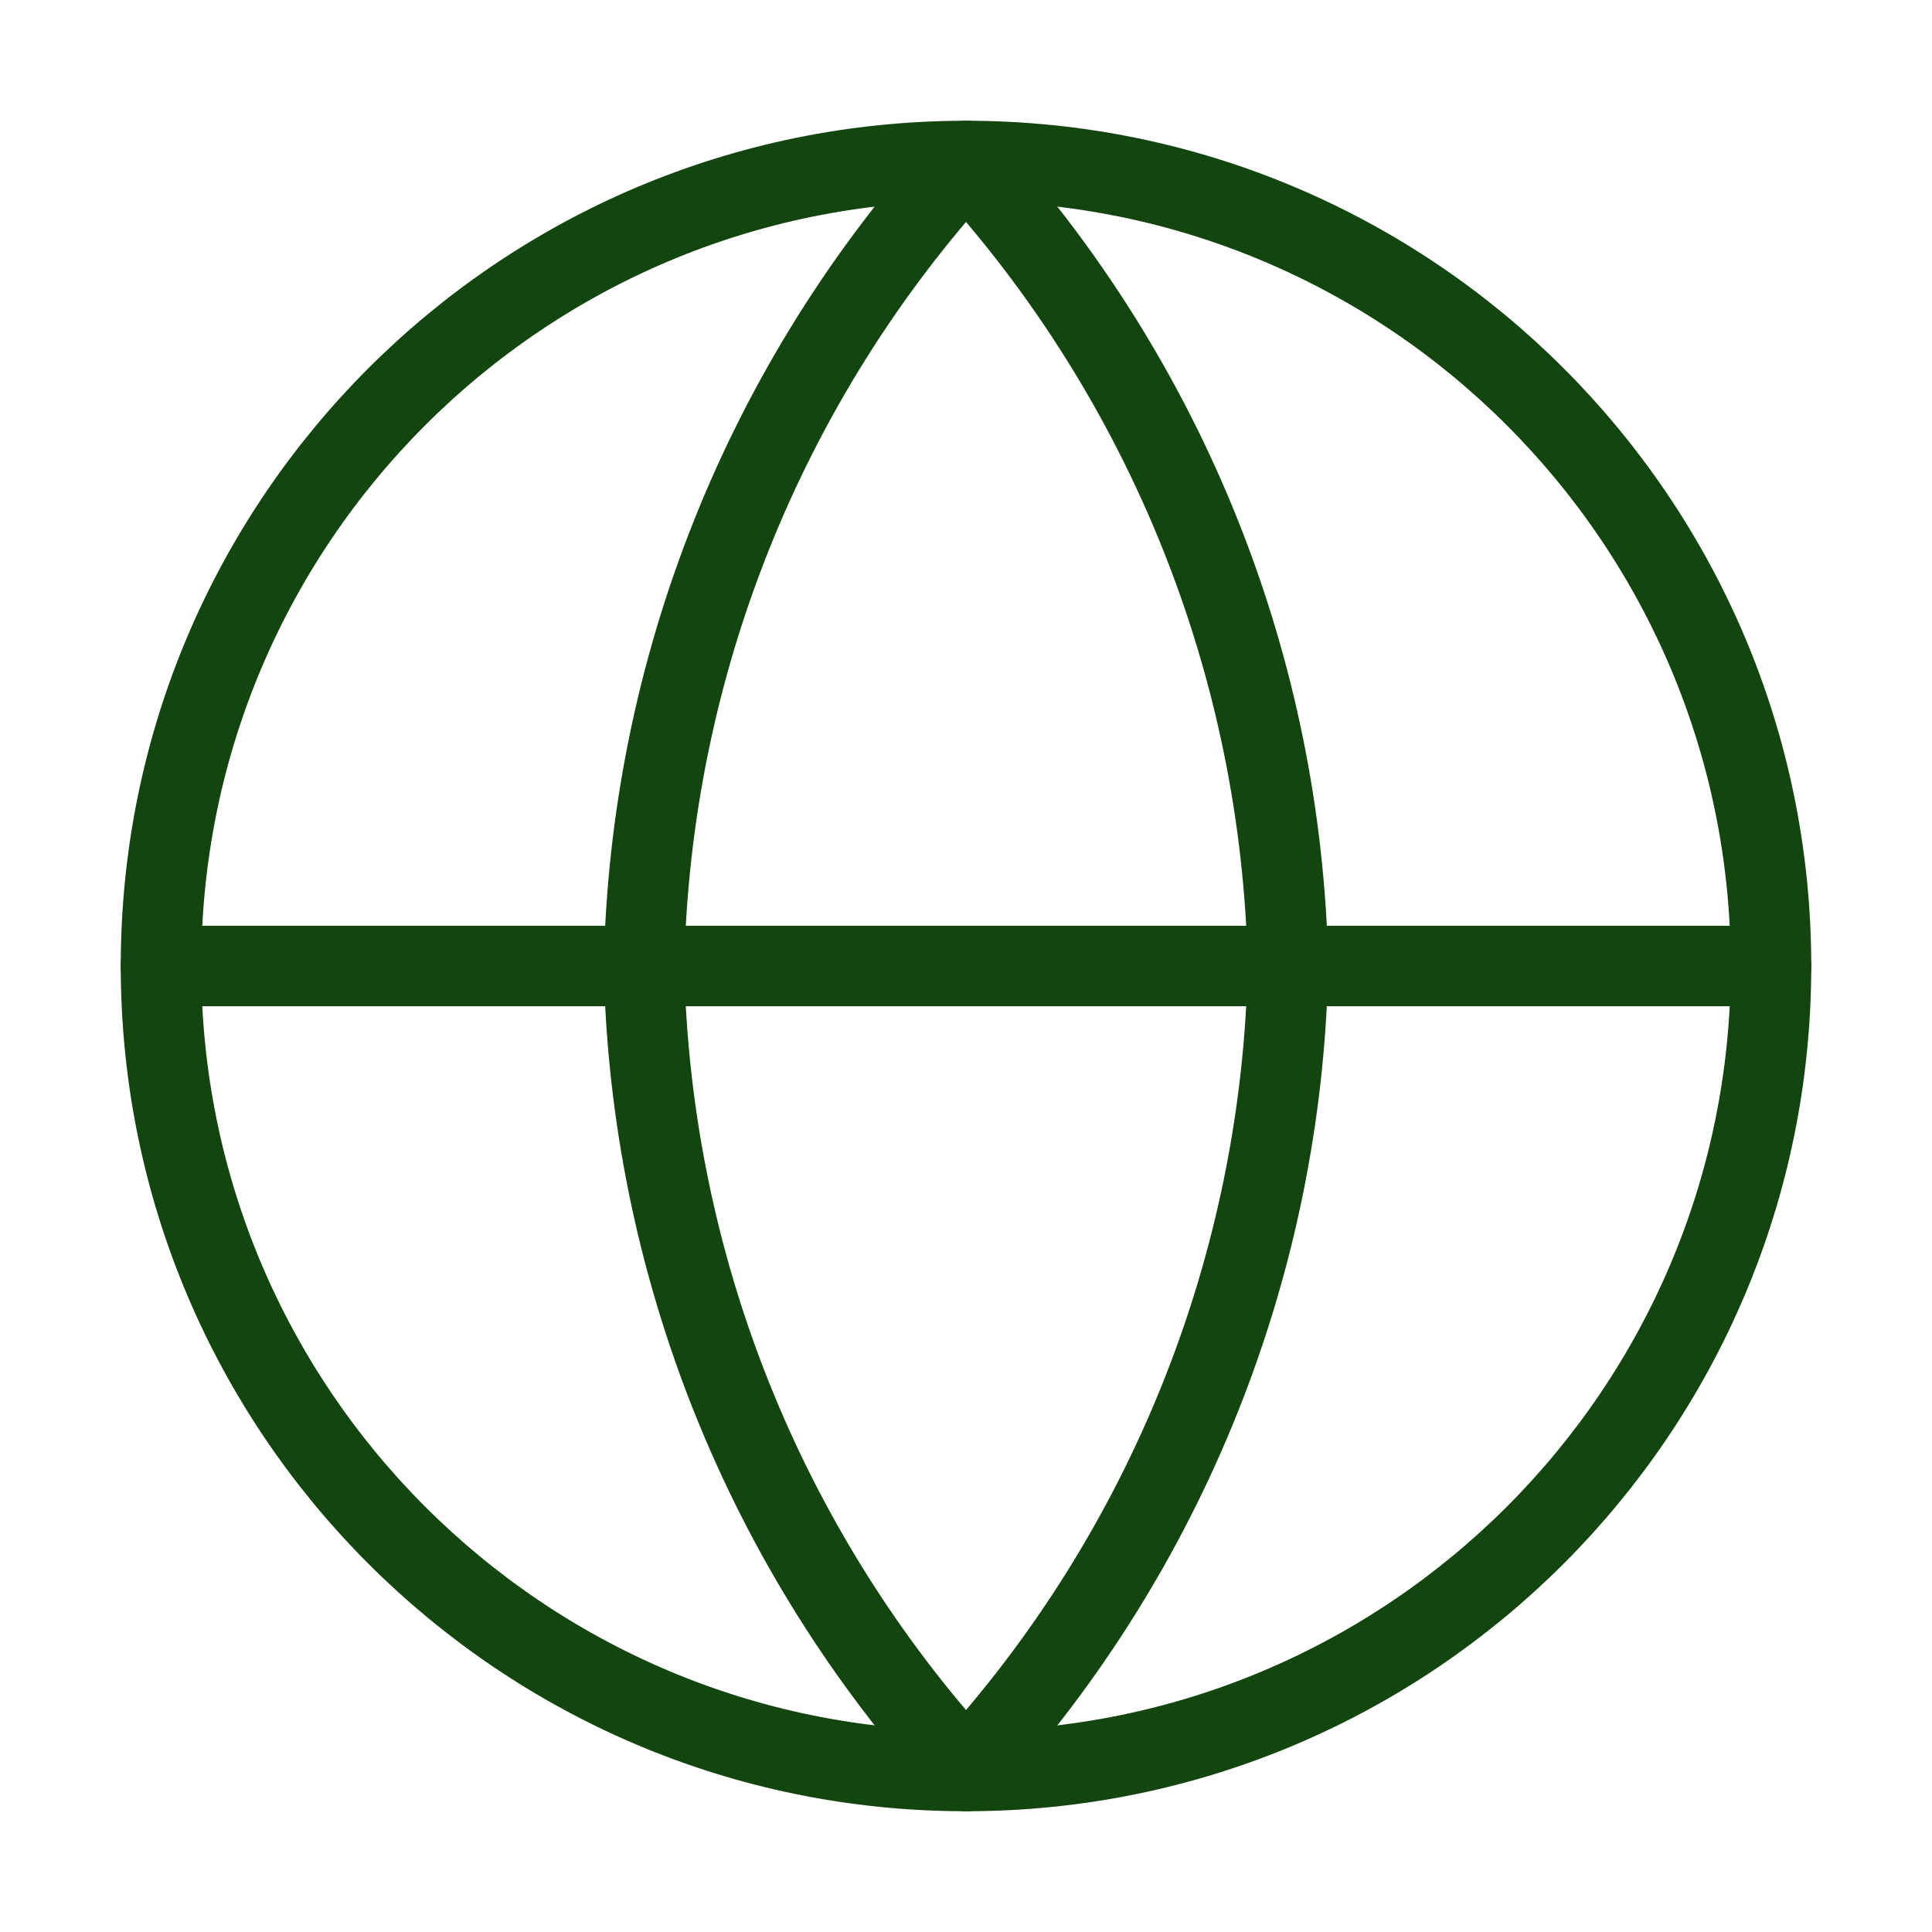 <?xml version="1.0" encoding="UTF-8" standalone="no"?>
<svg
   width="24"
   height="24"
   viewBox="0 0 24 24"
   fill="none"
   version="1.1"
   id="svg8"
   sodipodi:docname="globe.svg"
   inkscape:version="1.2.1 (9c6d41e410, 2022-07-14, custom)"
   xmlns:inkscape="http://www.inkscape.org/namespaces/inkscape"
   xmlns:sodipodi="http://sodipodi.sourceforge.net/DTD/sodipodi-0.dtd"
   xmlns="http://www.w3.org/2000/svg"
   xmlns:svg="http://www.w3.org/2000/svg">
  <defs
     id="defs12" />
  <sodipodi:namedview
     id="namedview10"
     pagecolor="#ffffff"
     bordercolor="#000000"
     borderopacity="0.25"
     inkscape:showpageshadow="2"
     inkscape:pageopacity="0.0"
     inkscape:pagecheckerboard="0"
     inkscape:deskcolor="#d1d1d1"
     showgrid="false"
     inkscape:zoom="8.3707389"
     inkscape:cx="4.1812318"
     inkscape:cy="20.189377"
     inkscape:window-width="1280"
     inkscape:window-height="651"
     inkscape:window-x="0"
     inkscape:window-y="744"
     inkscape:window-maximized="1"
     inkscape:current-layer="svg8" />
  <path
     d="M12 22C17.523 22 22 17.523 22 12C22 6.477 17.523 2 12 2C6.477 2 2 6.477 2 12C2 17.523 6.477 22 12 22Z"
     stroke="black"
     stroke-width="2"
     stroke-linecap="round"
     stroke-linejoin="round"
     id="path2"
     style="stroke-width:1;stroke-dasharray:none;stroke:#13450e;stroke-opacity:1" />
  <path
     d="M2 12H22"
     stroke="black"
     stroke-width="2"
     stroke-linecap="round"
     stroke-linejoin="round"
     id="path4"
     style="stroke-width:1;stroke-dasharray:none;stroke:#13450e;stroke-opacity:1" />
  <path
     d="M12 2C14.501 4.738 15.923 8.292 16 12C15.923 15.708 14.501 19.262 12 22C9.499 19.262 8.077 15.708 8 12C8.077 8.292 9.499 4.738 12 2V2Z"
     stroke="black"
     stroke-width="2"
     stroke-linecap="round"
     stroke-linejoin="round"
     id="path6"
     style="stroke-width:1;stroke-dasharray:none;stroke:#13450e;stroke-opacity:1" />
</svg>
